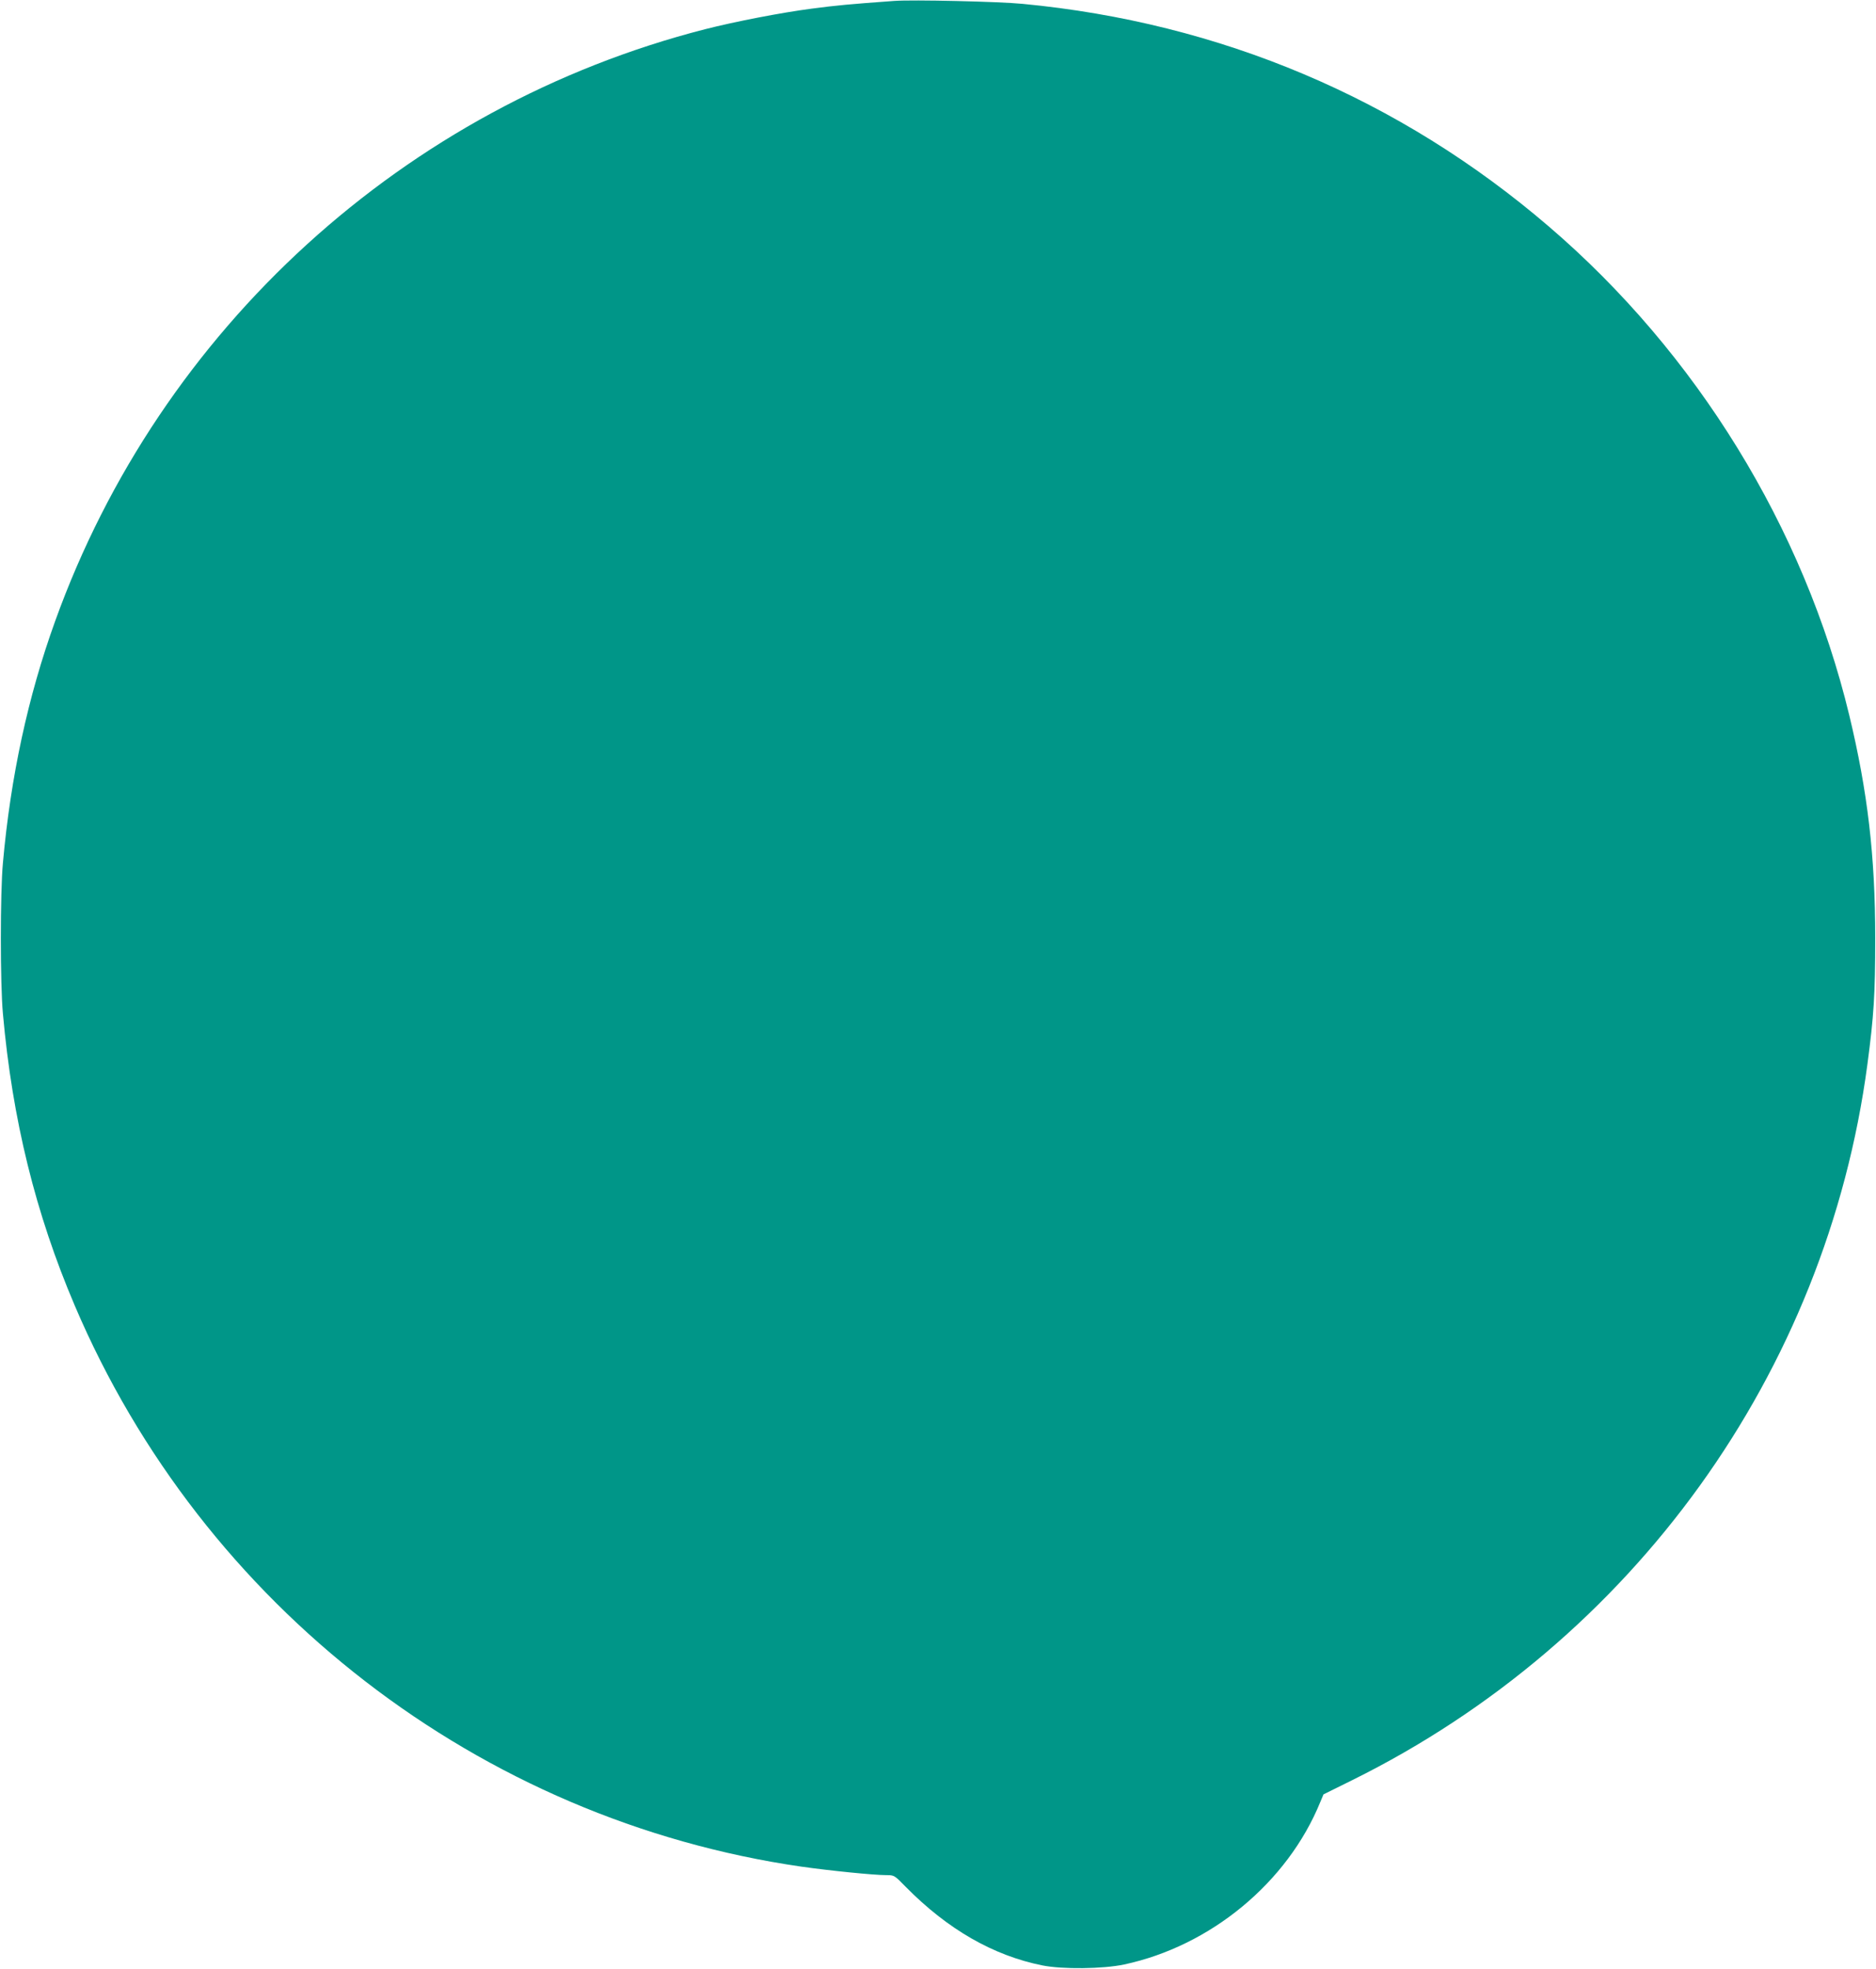 <?xml version="1.0" standalone="no"?>
<!DOCTYPE svg PUBLIC "-//W3C//DTD SVG 20010904//EN"
 "http://www.w3.org/TR/2001/REC-SVG-20010904/DTD/svg10.dtd">
<svg version="1.0" xmlns="http://www.w3.org/2000/svg"
 width="1220pt" height="1280pt" viewBox="0 0 1220 1280"
 preserveAspectRatio="xMidYMid meet">
<g transform="translate(0,1280) scale(0.1,-0.1)"
fill="#009688" stroke="none">
<path d="M5815 12794 c-290 -21 -375 -29 -535 -50 -200 -26 -503 -85 -695
-134 -1952 -500 -3542 -1947 -4226 -3847 -177 -490 -290 -1013 -340 -1573 -18
-191 -18 -789 0 -980 61 -687 212 -1299 467 -1897 833 -1956 2633 -3345 4727
-3648 183 -26 469 -55 552 -55 50 0 52 -1 125 -76 273 -277 570 -447 889 -511
131 -26 394 -23 531 6 563 120 1063 533 1276 1056 l21 50 186 92 c1827 904
3084 2648 3351 4653 42 316 51 457 51 820 0 534 -49 953 -169 1451 -294 1218
-993 2354 -1954 3177 -970 832 -2137 1325 -3422 1447 -153 15 -718 28 -835 19z"/>
</g>
</svg>

